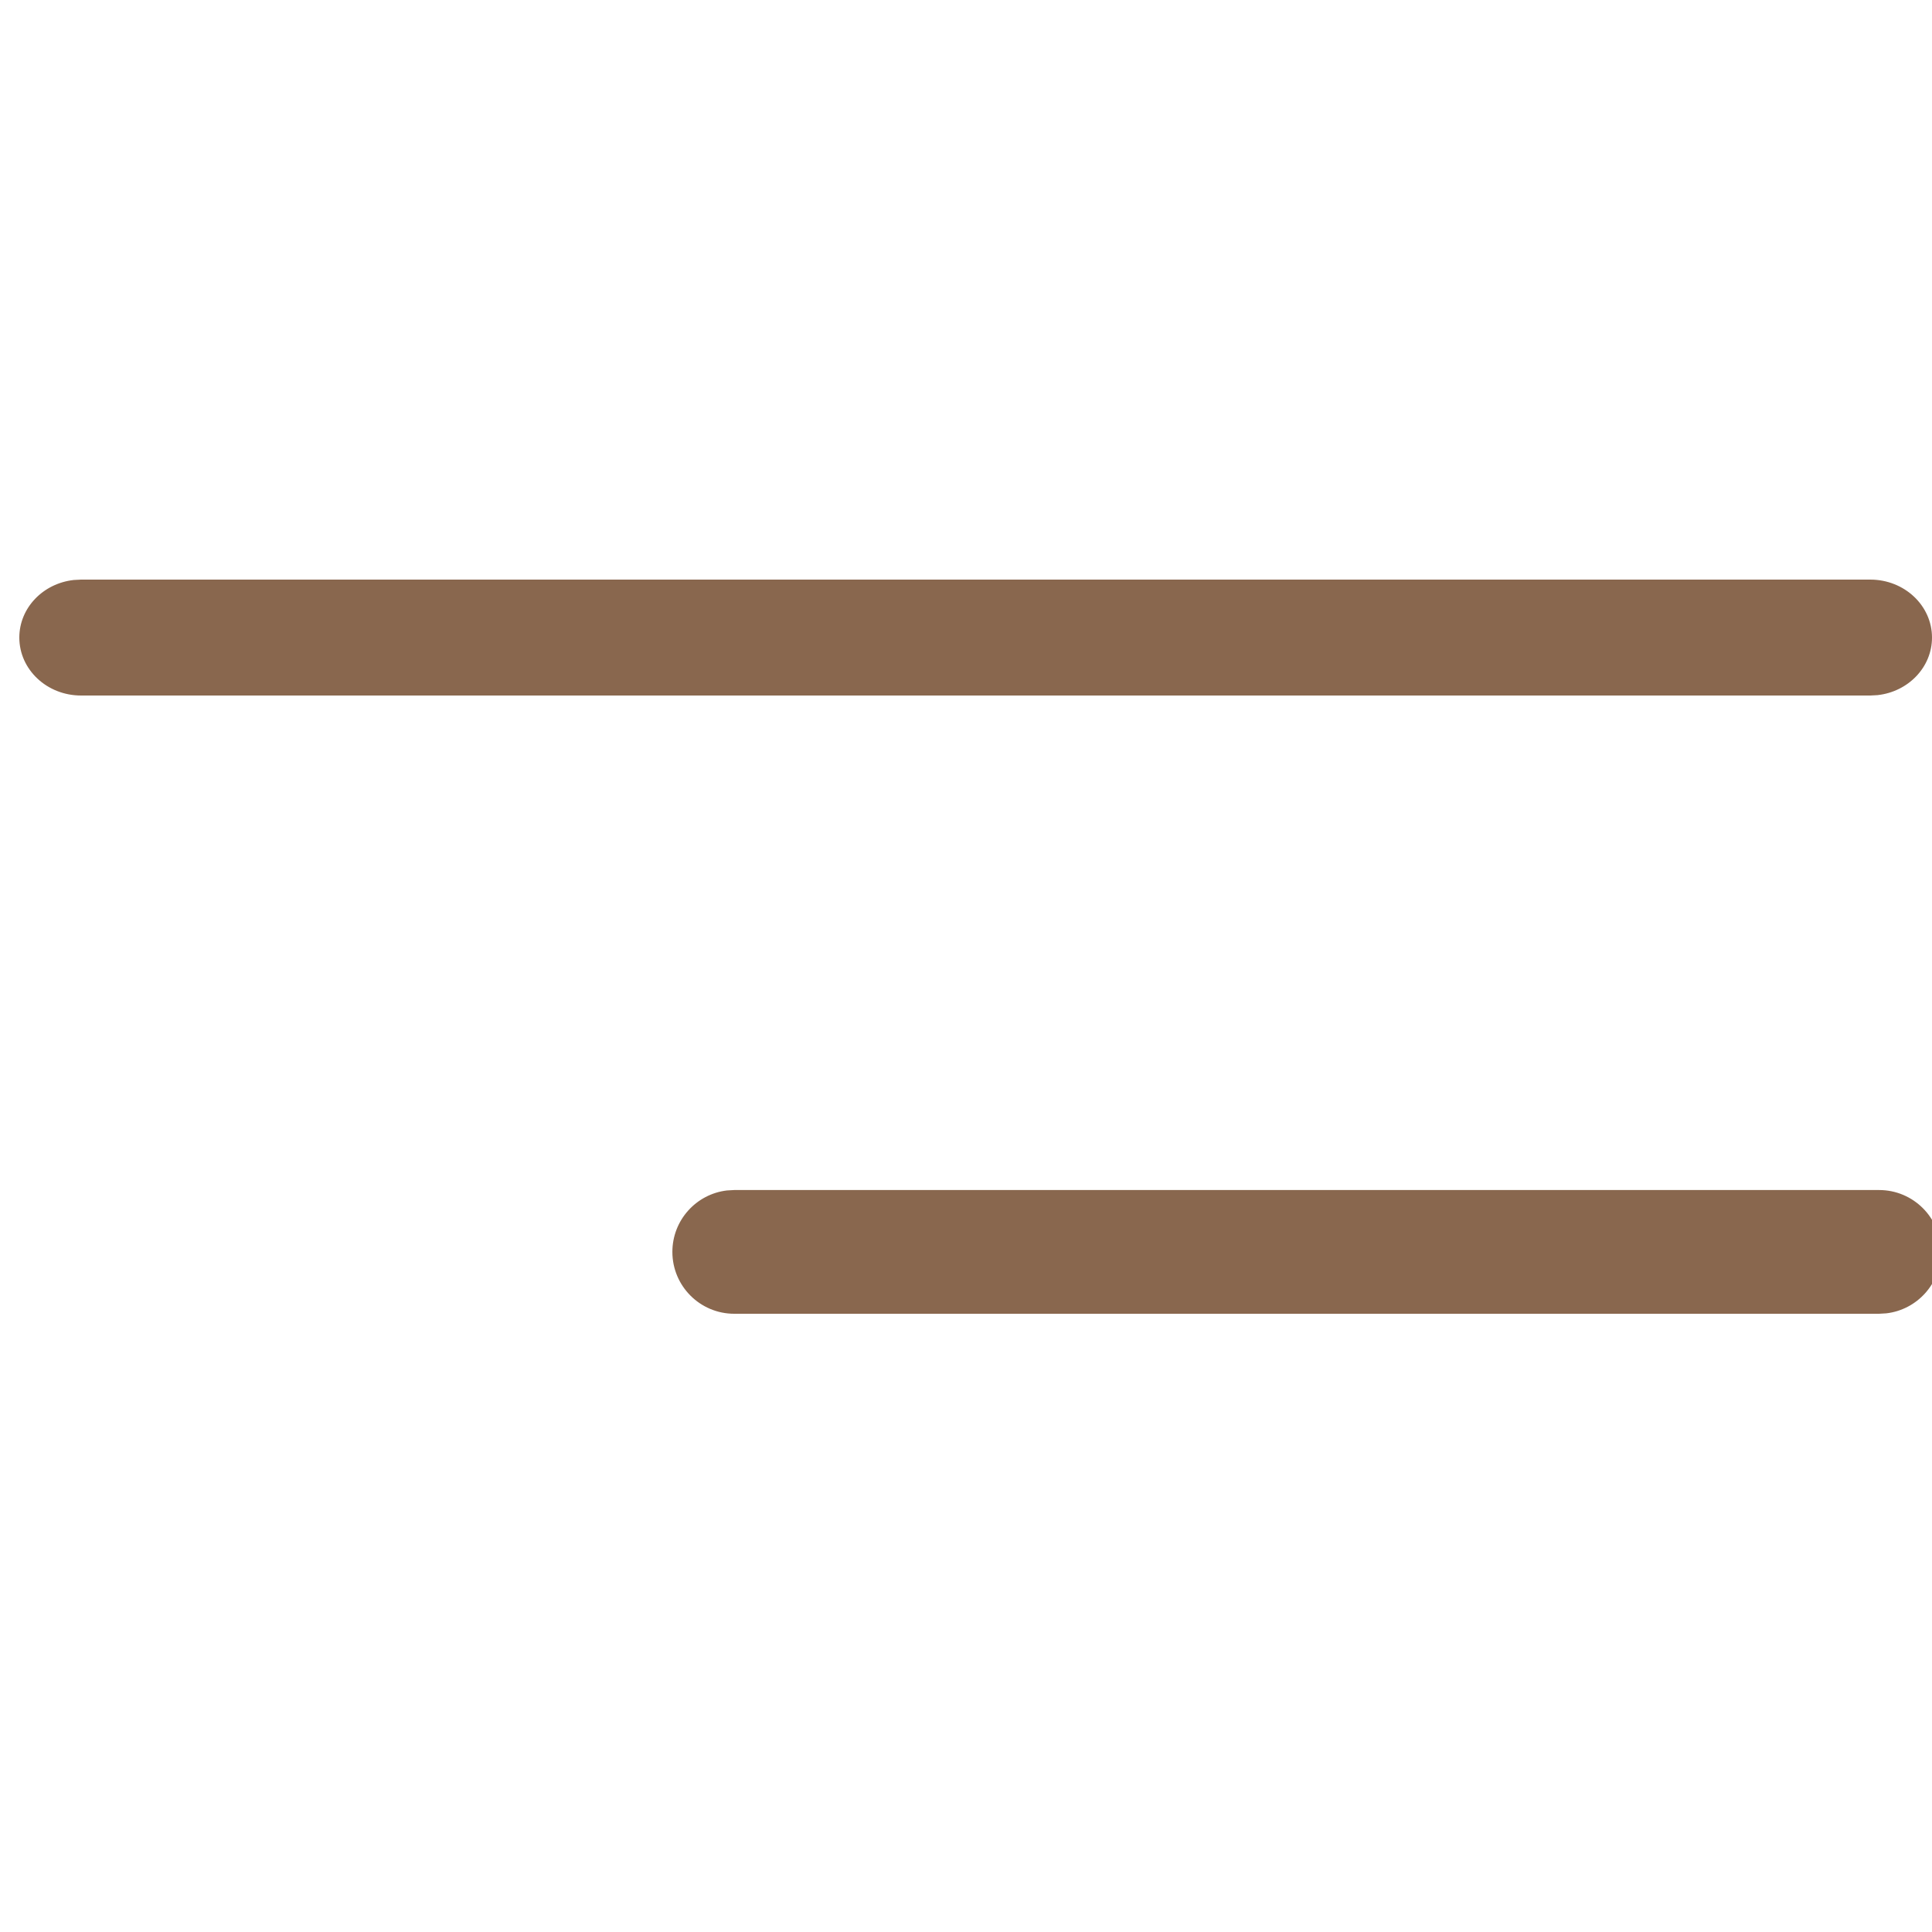 <svg id="SvgjsSvg1001" width="288" height="288" xmlns="http://www.w3.org/2000/svg" version="1.1" xmlns:xlink="http://www.w3.org/1999/xlink" xmlns:svgjs="http://svgjs.com/svgjs"><defs id="SvgjsDefs1002"></defs><g id="SvgjsG1008"><svg xmlns="http://www.w3.org/2000/svg" width="288" height="288" viewBox="0 0 100 100"><path fill="#89674e" fill-rule="nonzero" d="M96.806,30 C98.57,30 100,31.343 100,33 C100,34.539 98.767,35.807 97.179,35.98 L96.806,36 L4.194,36 C2.43,36 1,34.657 1,33 C1,31.461 2.233,30.193 3.821,30.02 L4.194,30 L96.806,30 Z M38.004,61.596 L97.263,61.596 C99.031,61.596 100.465,63.03 100.465,64.798 C100.465,66.44 99.229,67.793 97.636,67.978 L97.263,68 L38.004,68 C36.235,68 34.802,66.566 34.802,64.798 C34.802,63.156 36.038,61.802 37.63,61.617 L38.004,61.596 Z" class="color131415 svgShape"></path></svg></g></svg>